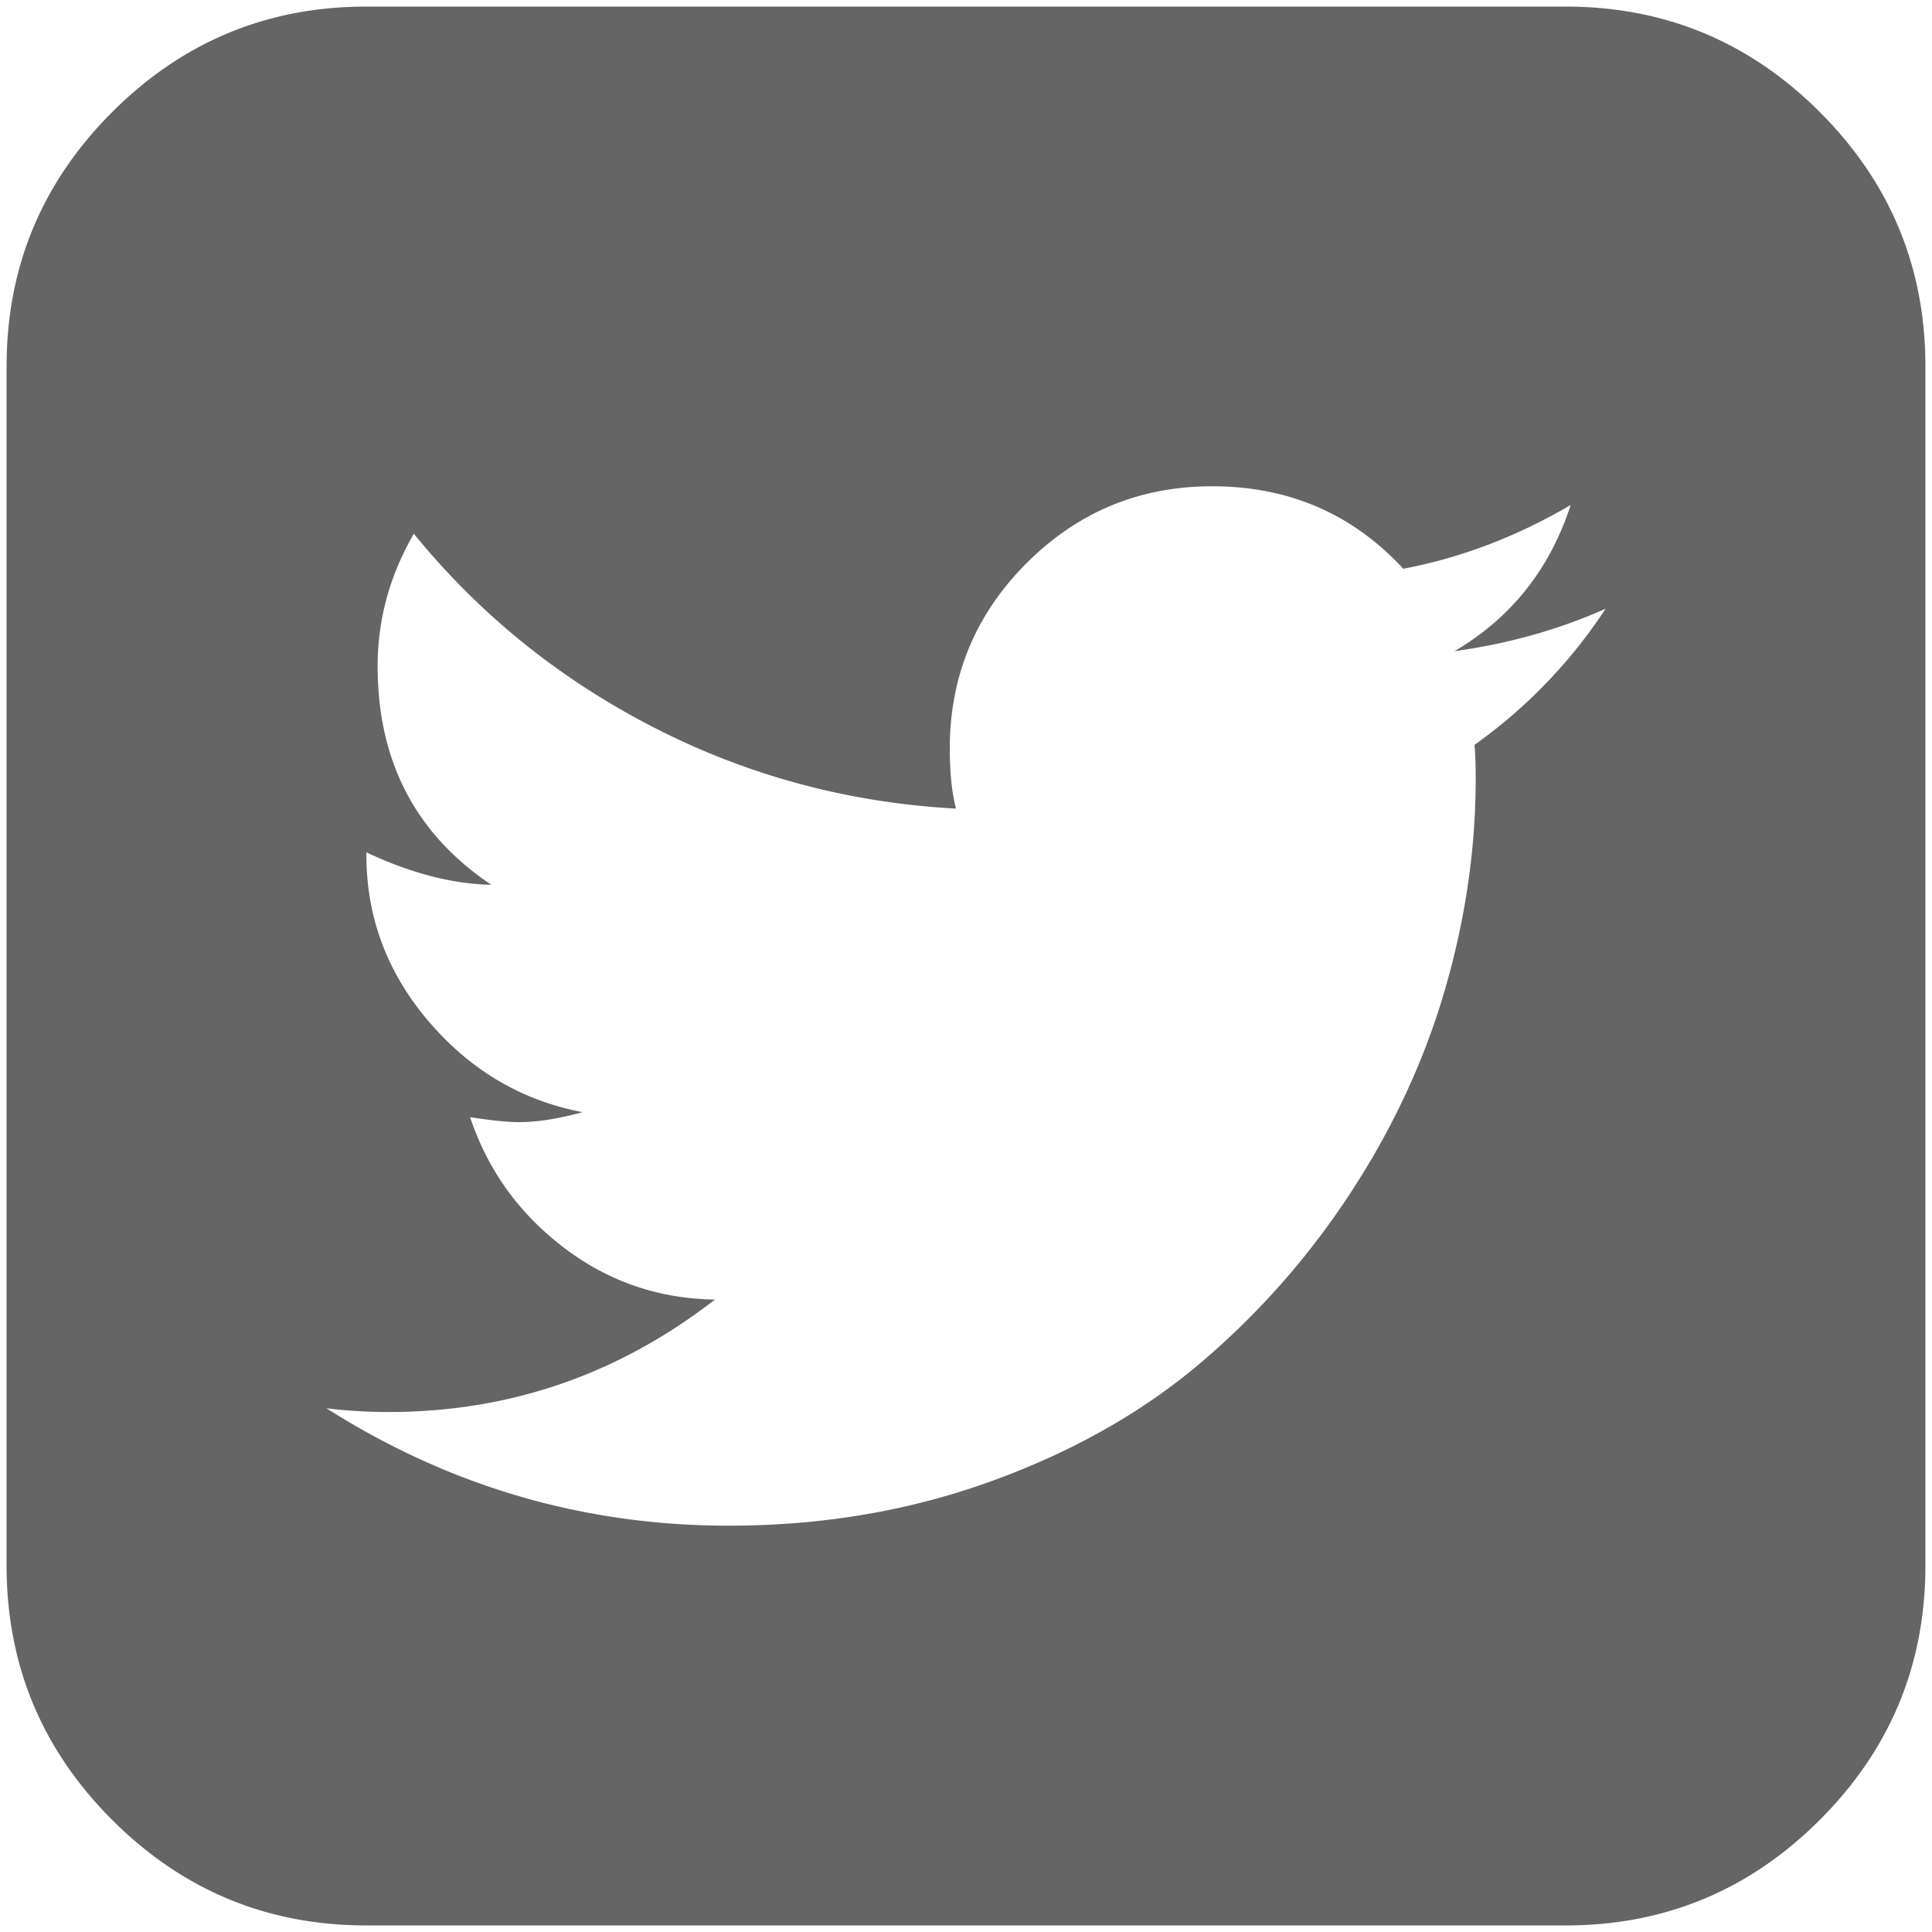<svg viewBox="0 0 126 126" xmlns="http://www.w3.org/2000/svg"><path d="m118.686 7.313c-4.588-4.589-10.115-6.884-16.578-6.884h-78.215c-6.463 0-11.99 2.295-16.58 6.884-4.589 4.59-6.884 10.117-6.884 16.58v78.214c0 6.463 2.295 11.99 6.884 16.58 4.59 4.59 10.117 6.885 16.58 6.885h78.214c6.463 0 11.99-2.295 16.578-6.885 4.59-4.59 6.885-10.117 6.885-16.58v-78.214c0-6.463-2.295-11.991-6.884-16.58zm-22.527 41.267c.055.489.082 1.221.082 2.2 0 4.563-.666 9.139-1.996 13.728-1.33 4.59-3.367 8.989-6.11 13.199a51.37 51.37 0 0 1 -9.816 11.161c-3.803 3.231-8.364 5.812-13.688 7.739-5.322 1.93-11.026 2.894-17.109 2.894-9.45 0-18.195-2.554-26.234-7.658 1.304.162 2.662.244 4.074.244 7.876 0 14.964-2.444 21.265-7.333-3.693-.054-6.993-1.193-9.899-3.422-2.906-2.227-4.929-5.051-6.07-8.473 1.412.217 2.471.324 3.177.324 1.195 0 2.58-.216 4.155-.65-3.965-.762-7.305-2.729-10.021-5.907-2.716-3.177-4.074-6.803-4.074-10.876v-.163c2.878 1.357 5.594 2.063 8.147 2.118-4.943-3.314-7.414-8.066-7.414-14.258 0-3.042.787-5.92 2.362-8.636 4.291 5.269 9.506 9.478 15.643 12.628s12.71 4.916 19.716 5.296c-.271-1.032-.407-2.336-.407-3.911 0-4.726 1.67-8.758 5.01-12.099 3.341-3.34 7.374-5.011 12.099-5.011 4.998 0 9.153 1.793 12.466 5.378 3.748-.706 7.389-2.092 10.918-4.155-1.357 4.181-3.884 7.359-7.576 9.532 3.529-.49 6.815-1.413 9.856-2.771a33.258 33.258 0 0 1 -8.556 8.882z" fill="#646564" fill-rule="evenodd"/></svg>